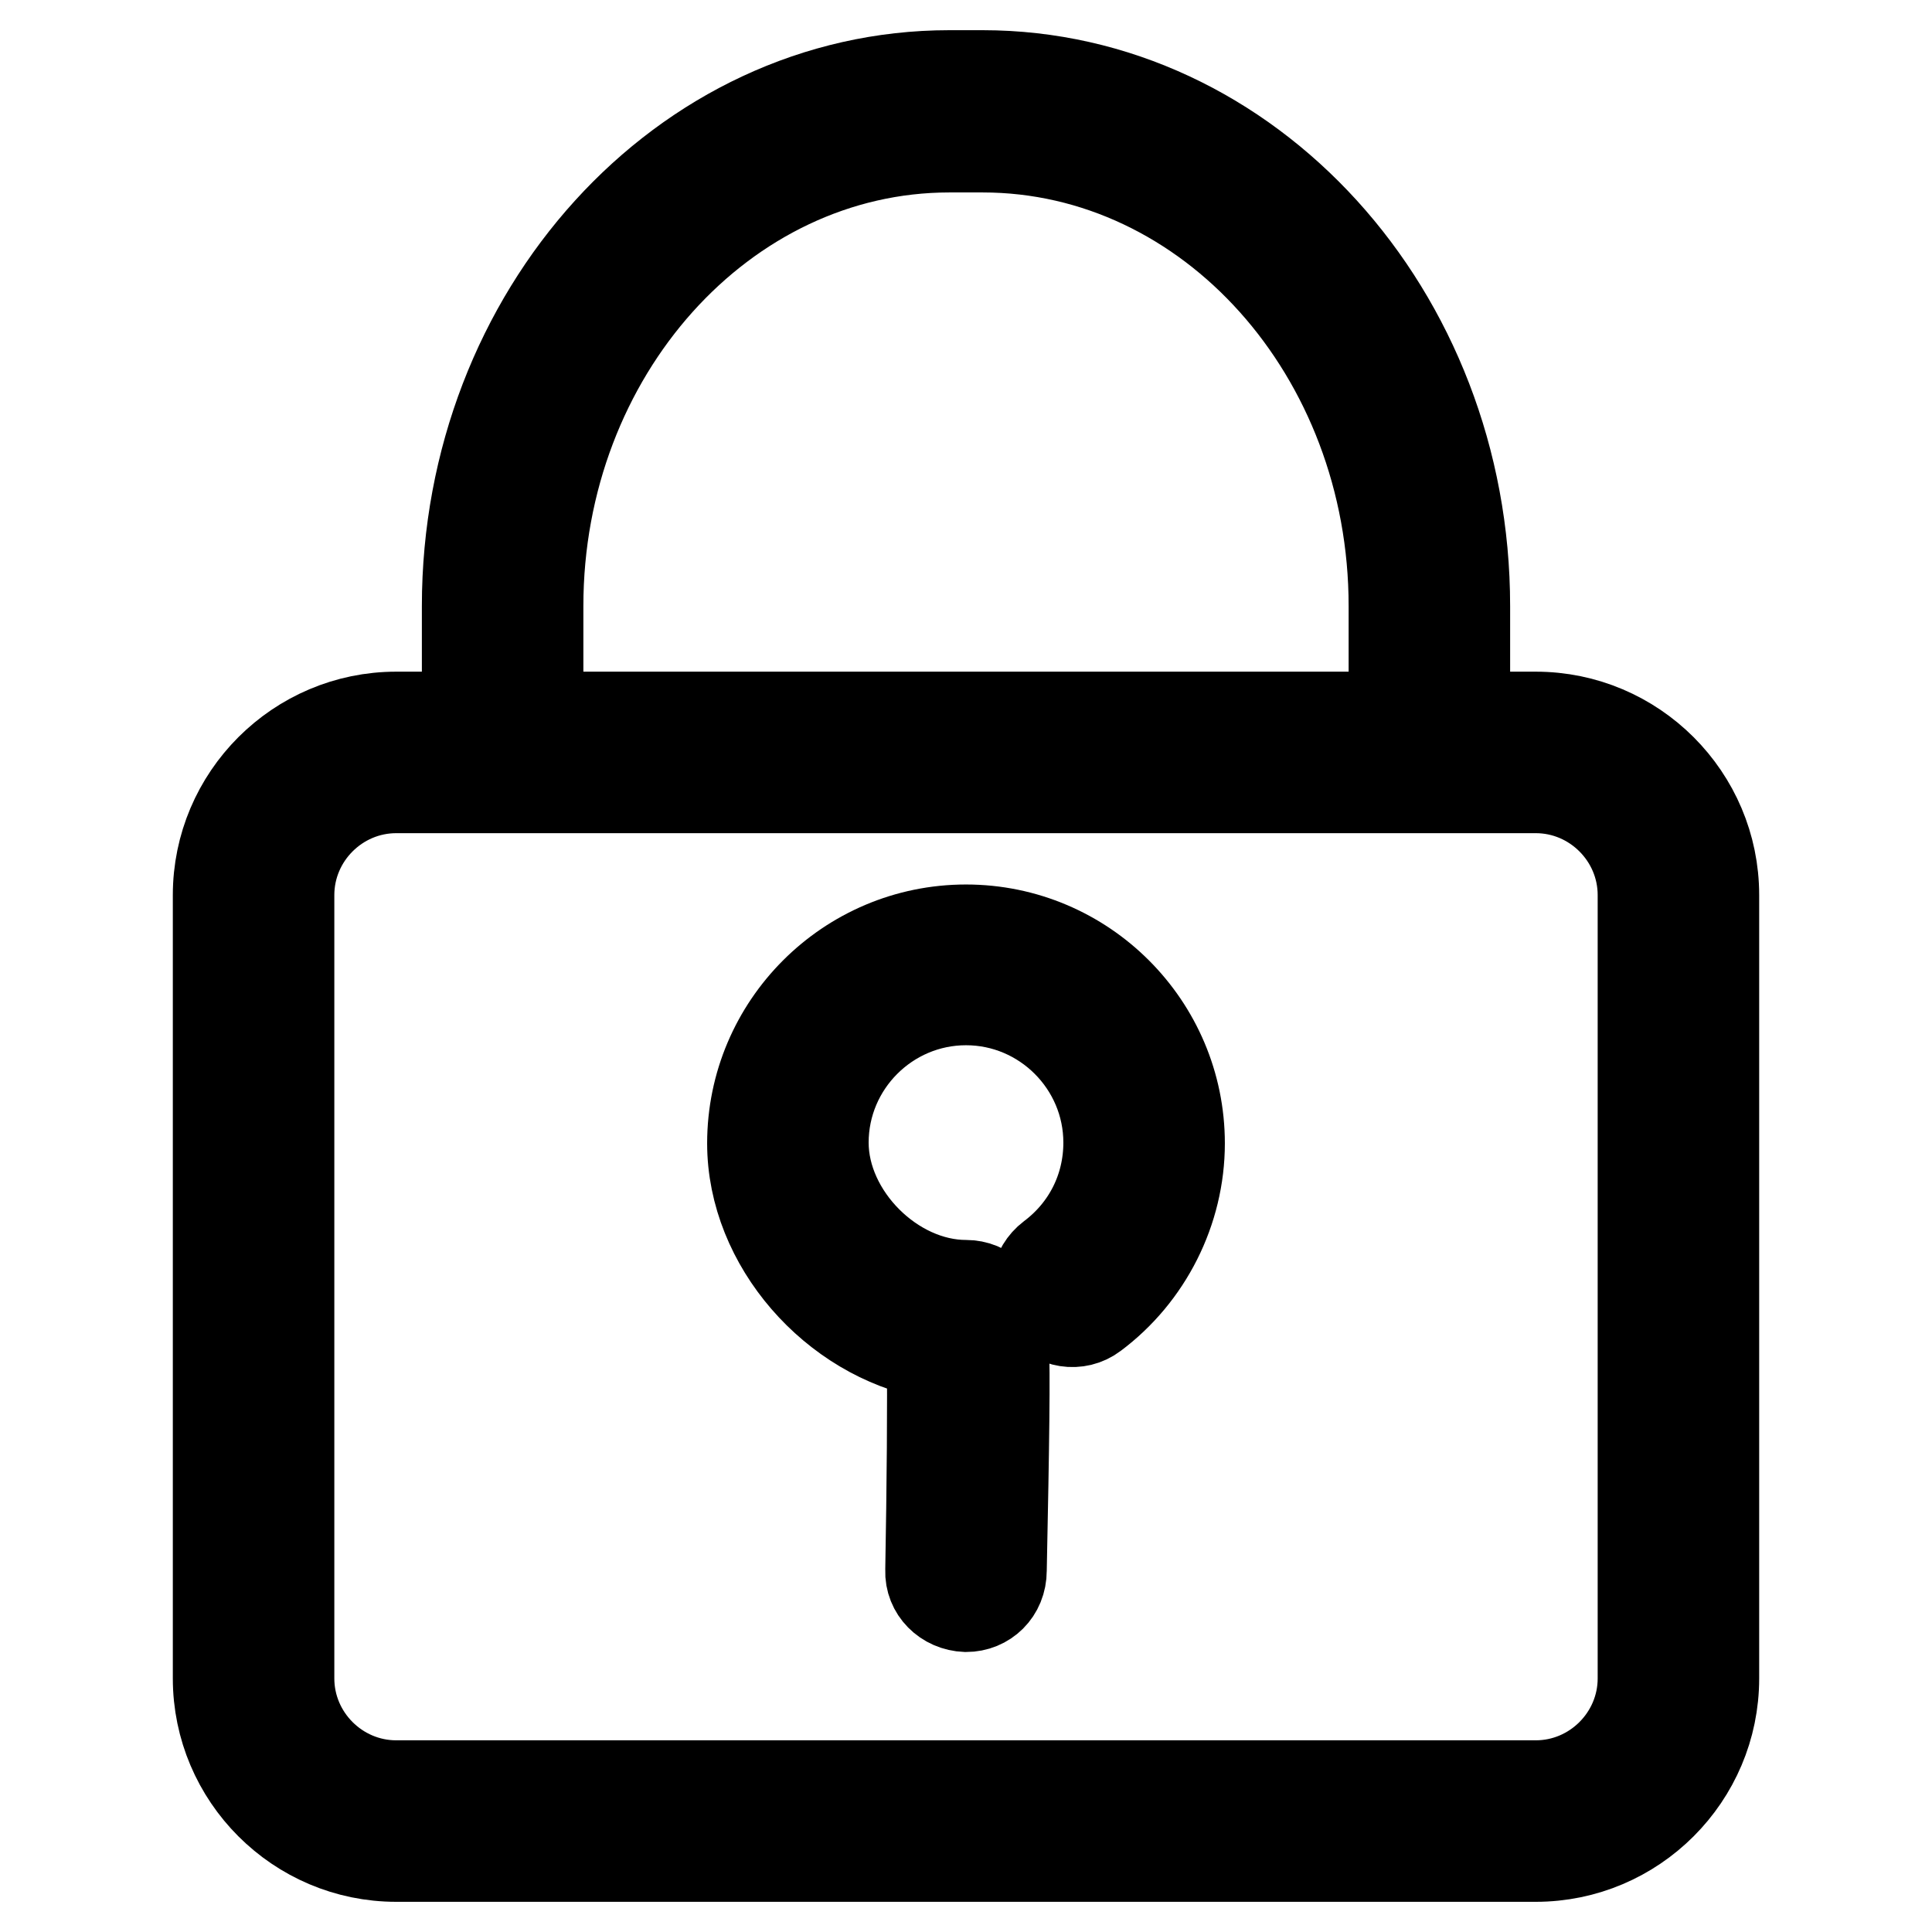 <?xml version="1.0" encoding="utf-8"?>
<!-- Svg Vector Icons : http://www.onlinewebfonts.com/icon -->
<!DOCTYPE svg PUBLIC "-//W3C//DTD SVG 1.1//EN" "http://www.w3.org/Graphics/SVG/1.1/DTD/svg11.dtd">
<svg version="1.1" xmlns="http://www.w3.org/2000/svg" xmlns:xlink="http://www.w3.org/1999/xlink" x="0px" y="0px" viewBox="0 0 256 256" enable-background="new 0 0 256 256" xml:space="preserve">
<g> <path stroke-width="12" fill-opacity="0" stroke="#000000"  d="M194.1,99.7h-9.4V80.3c0-33.5-24.4-60.8-54.5-60.8h-4.4c-30,0-54.5,27.3-54.5,60.8v19.4h-9.4V80.3 c0-38.7,28.6-70.3,63.9-70.3h4.4c35.2,0,63.9,31.5,63.9,70.3V99.7z"/> <path stroke-width="12" fill-opacity="0" stroke="#000000"  d="M203.5,246h-151c-13,0-23.6-10.6-23.6-23.6V118.6c0-13,10.6-23.6,23.6-23.6h151c13,0,23.6,10.6,23.6,23.6 v103.8C227.1,235.4,216.5,246,203.5,246z M52.5,104.4c-7.8,0-14.2,6.4-14.2,14.2v103.8c0,7.8,6.4,14.2,14.2,14.2h151 c7.8,0,14.2-6.4,14.2-14.2V118.6c0-7.8-6.4-14.2-14.2-14.2H52.5L52.5,104.4z"/> <path stroke-width="12" fill-opacity="0" stroke="#000000"  d="M128,212.9L128,212.9c-2.7-0.1-4.8-2.2-4.7-4.8c0.2-10.9,0.3-22.8,0.2-28.7c-12.9-2.4-23.8-14.6-23.8-27.9 c0-15.6,12.7-28.3,28.3-28.3c15.6,0,28.3,12.7,28.3,28.3c0,8.9-4.3,17.4-11.4,22.7c-2.1,1.6-5.1,1.1-6.6-1c-1.6-2.1-1.1-5,1-6.6 c4.8-3.6,7.6-9.1,7.6-15.2c0-10.4-8.5-18.9-18.9-18.9s-18.9,8.5-18.9,18.9c0,9.7,9.2,18.9,18.9,18.9c1.3,0,2.5,0.5,3.4,1.4 c1.8,1.8,2,2,1.3,36.4C132.7,210.9,130.6,212.9,128,212.9L128,212.9z"/></g>
</svg>